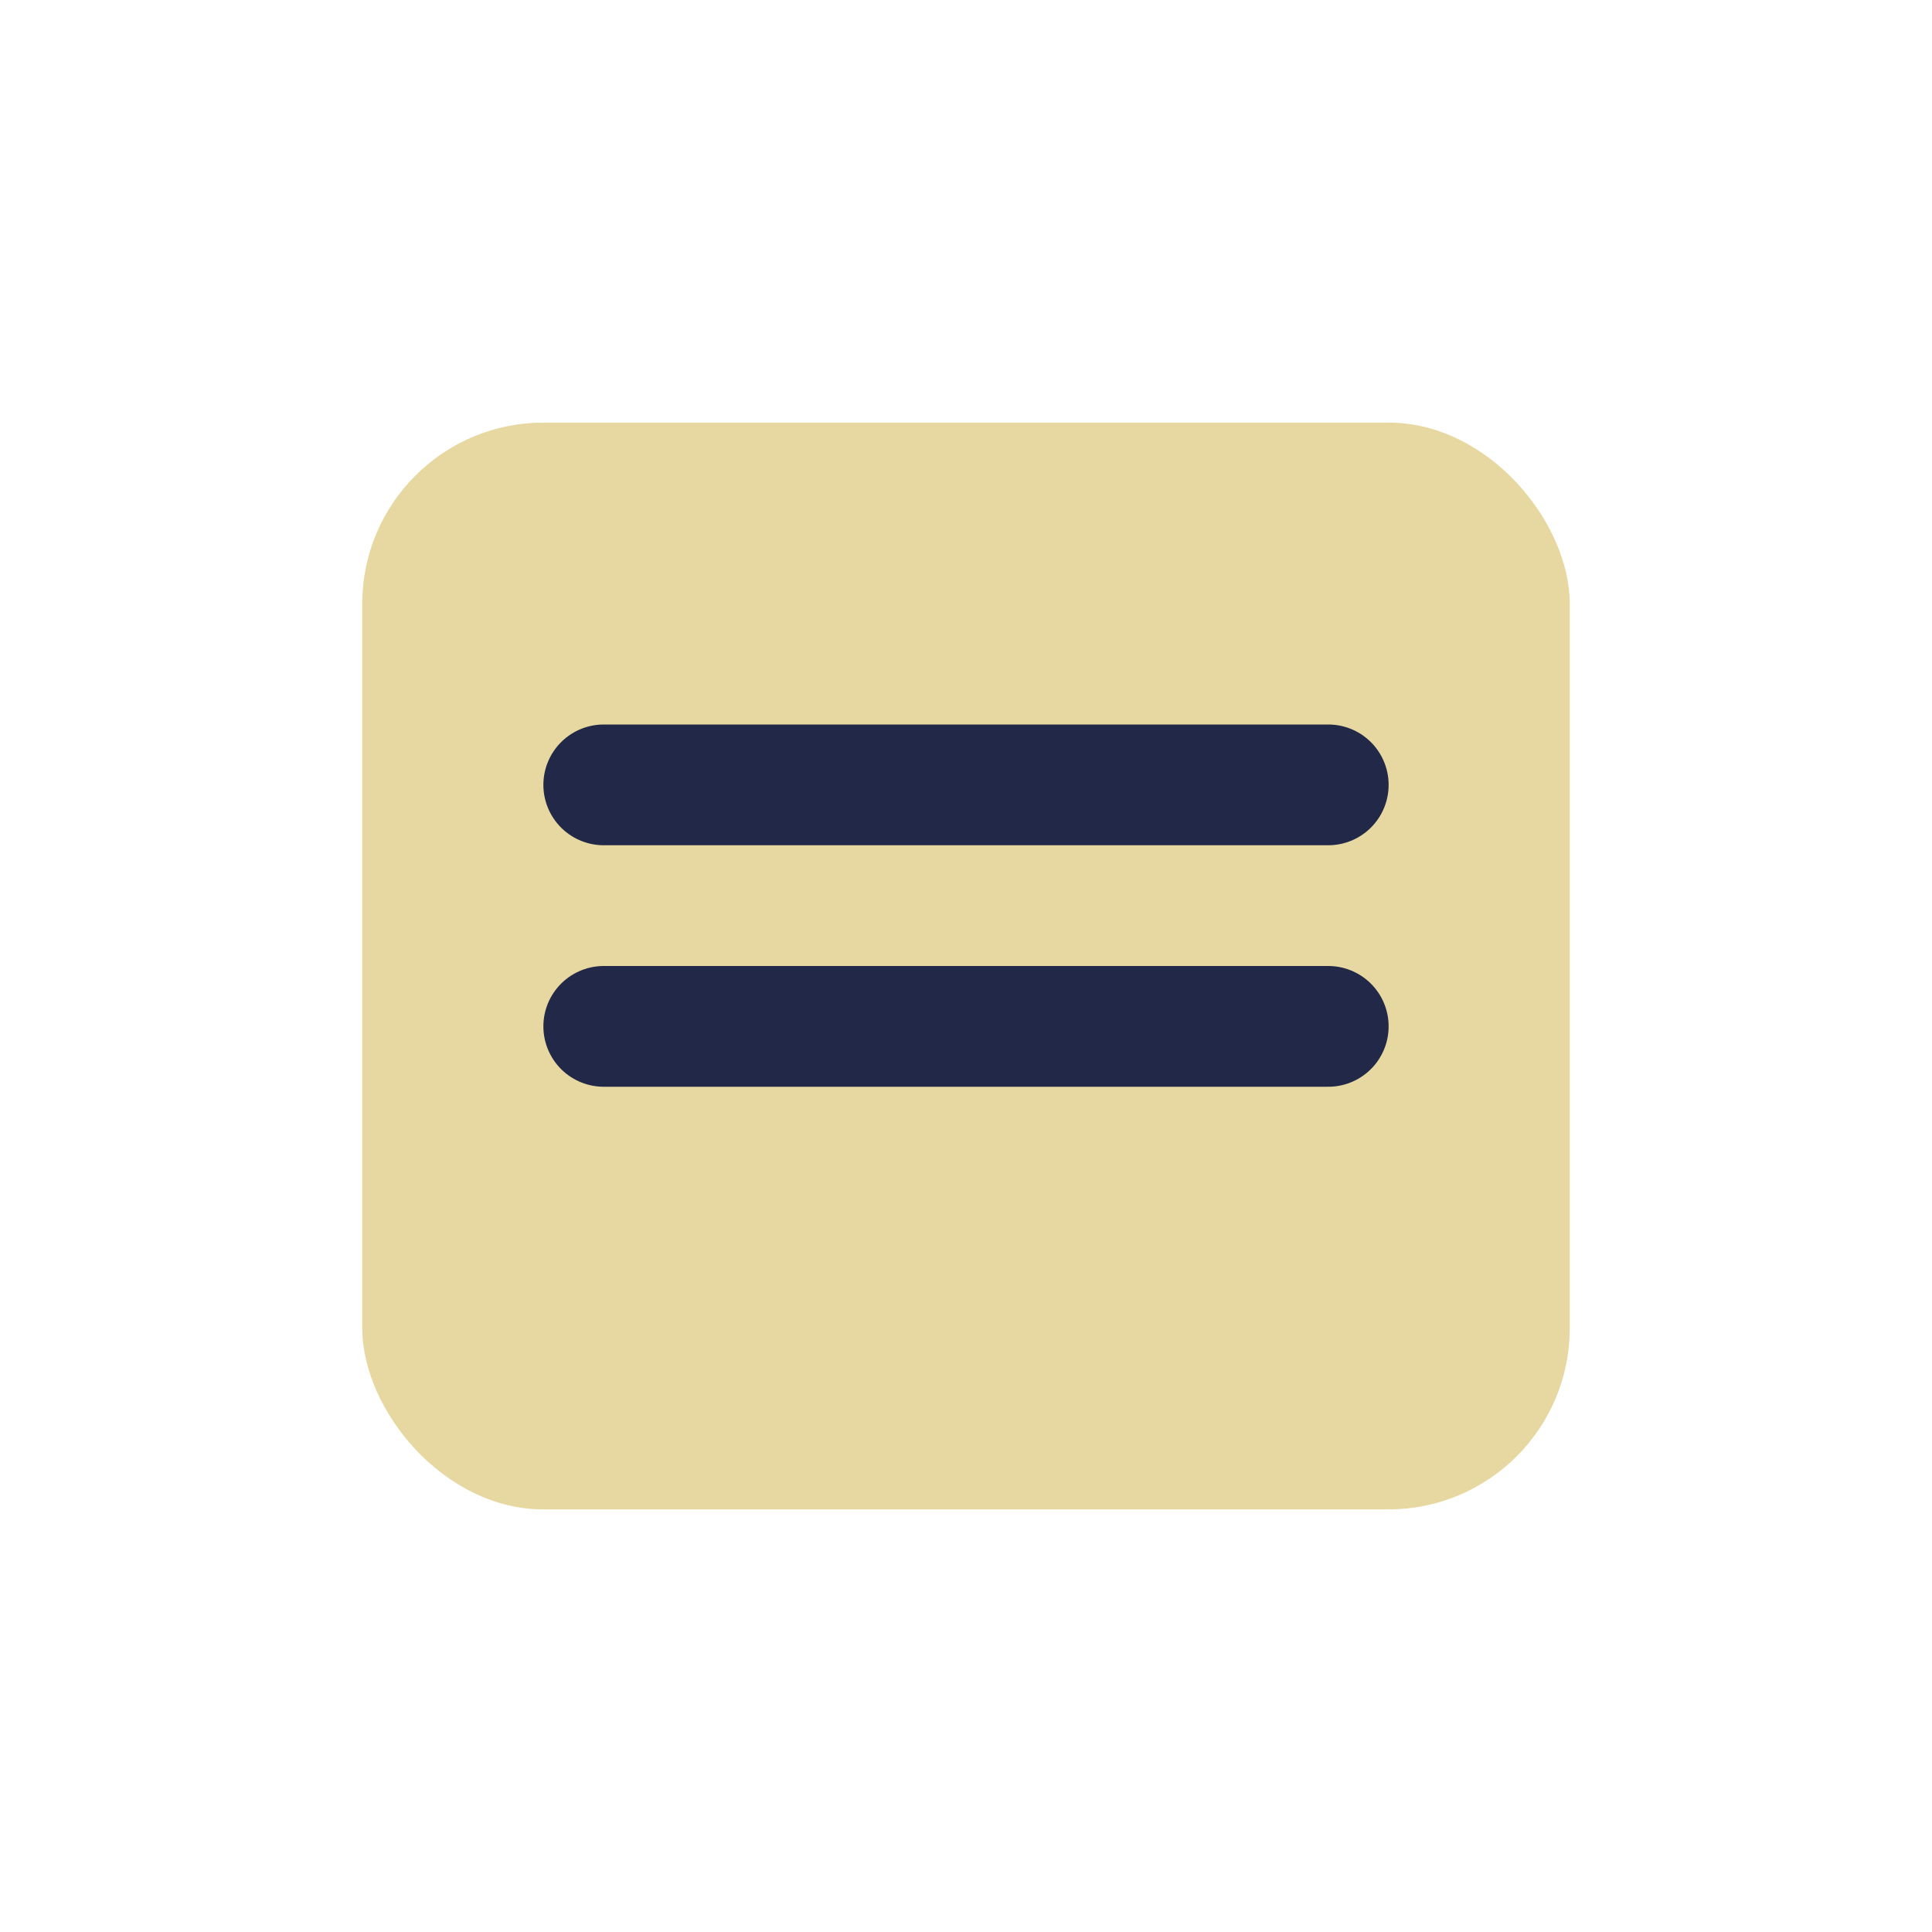 <?xml version="1.0" encoding="UTF-8"?>
<svg xmlns="http://www.w3.org/2000/svg" width="32" height="32" viewBox="0 0 32 32"><rect x="6" y="7" width="20" height="18" rx="3" fill="#E6D8A0"/><path d="M10 13h12M10 17h12" stroke="#222848" stroke-width="2" stroke-linecap="round"/></svg>